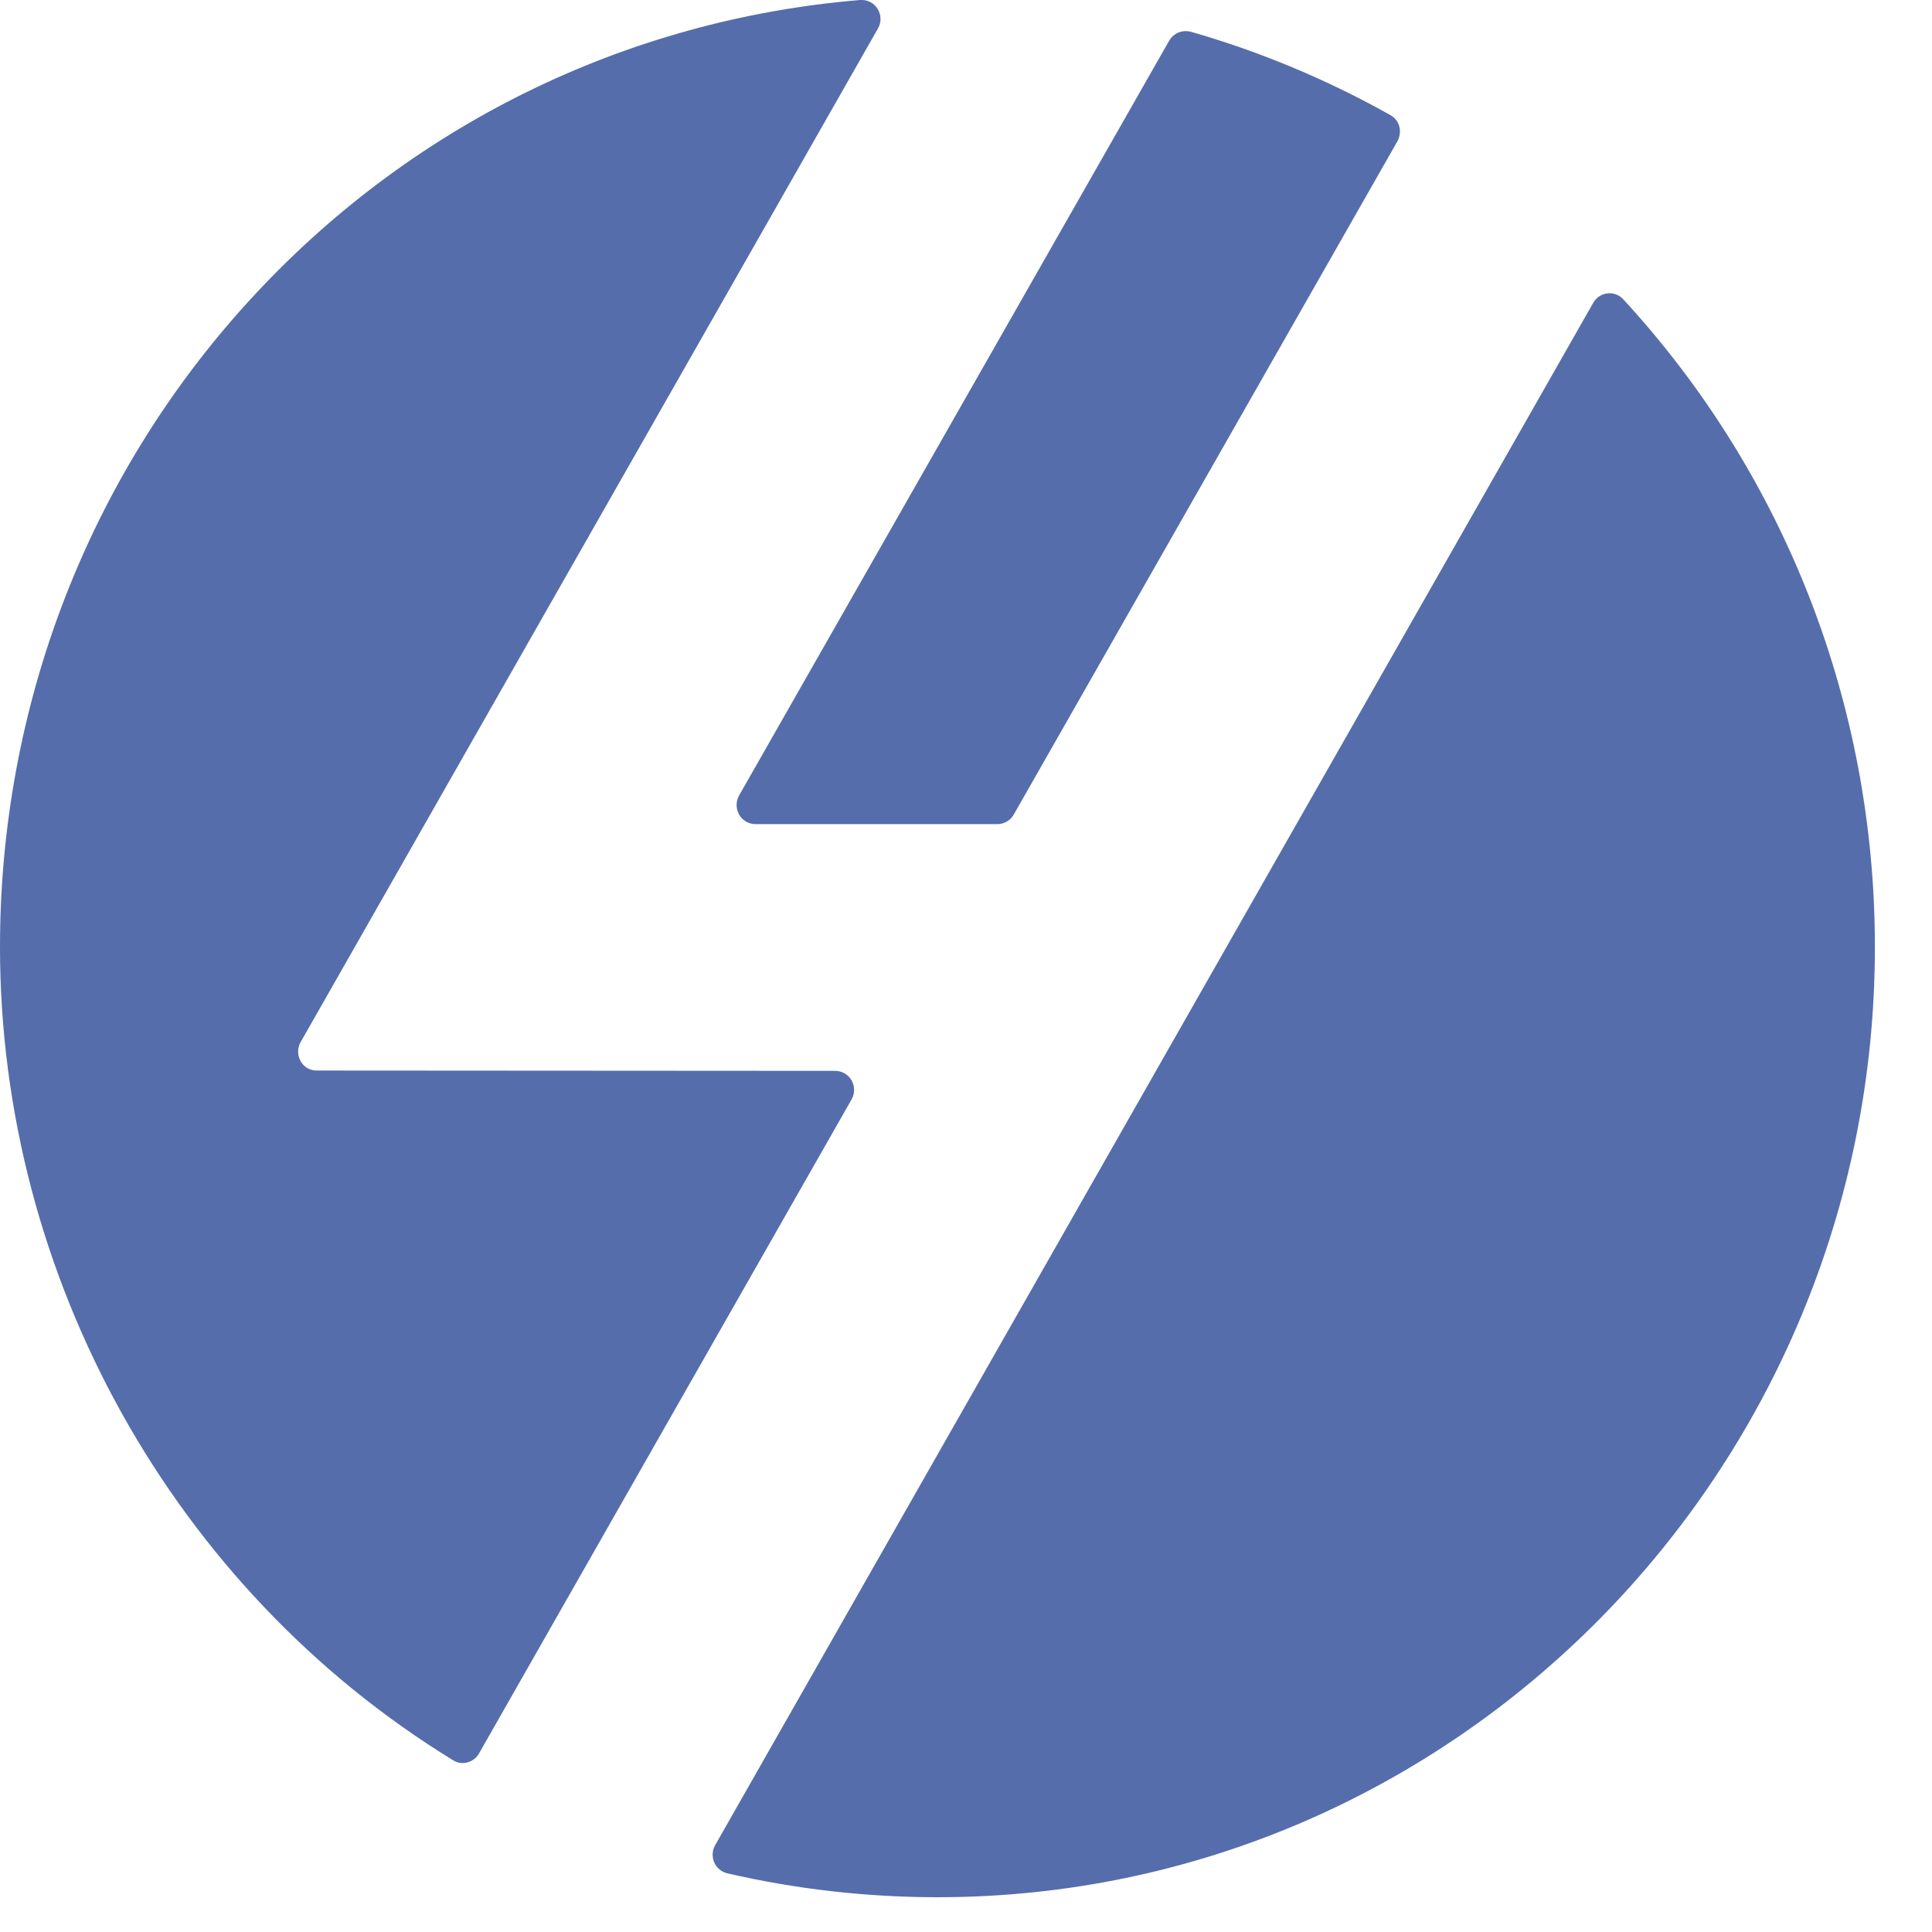 <?xml version="1.0" encoding="UTF-8"?>
<svg width="18px" height="18px" viewBox="0 0 18 18" version="1.1" xmlns="http://www.w3.org/2000/svg" xmlns:xlink="http://www.w3.org/1999/xlink">
    <title>4cable-icon</title>
    <g id="Symbols" stroke="none" stroke-width="1" fill="none" fill-rule="evenodd">
        <g id="Navigation-/-Header-/-Desktop-/-Standard" transform="translate(-1236, -9)" fill="#556DAB">
            <g id="4cable-icon" transform="translate(1236, 9)">
                <path d="M15.124,2.789 C15.091,2.753 15.045,2.732 14.996,2.732 C14.989,2.732 14.983,2.732 14.976,2.734 C14.921,2.739 14.872,2.772 14.844,2.821 L6.663,17.191 C6.635,17.24 6.632,17.299 6.654,17.351 C6.676,17.403 6.721,17.44 6.775,17.453 C7.415,17.601 8.074,17.676 8.735,17.676 C13.551,17.676 17.468,13.704 17.468,8.822 C17.468,6.575 16.636,4.431 15.124,2.789" id="Fill-1"></path>
                <path d="M7.934,10.066 C7.903,10.011 7.845,9.977 7.781,9.977 L2.951,9.974 C2.908,9.974 2.864,9.959 2.831,9.926 C2.774,9.869 2.762,9.783 2.798,9.714 L8.18,0.265 C8.213,0.208 8.211,0.138 8.176,0.082 C8.144,0.03 8.089,0 8.029,0 C8.024,0 8.02,0 8.015,0 C5.825,0.181 3.8,1.178 2.312,2.812 C0.821,4.448 0,6.583 0,8.822 C0,11.9 1.618,14.804 4.22,16.399 C4.247,16.417 4.279,16.426 4.311,16.426 C4.326,16.426 4.34,16.424 4.354,16.42 C4.4,16.408 4.439,16.379 4.462,16.338 L7.934,10.243 C7.965,10.189 7.965,10.12 7.934,10.066" id="Fill-2"></path>
                <path d="M6.886,7.589 C6.917,7.644 6.975,7.678 7.037,7.678 L9.293,7.678 C9.356,7.678 9.414,7.644 9.445,7.589 L13.02,1.315 C13.042,1.274 13.049,1.225 13.037,1.178 C13.025,1.133 12.994,1.094 12.953,1.072 C12.362,0.74 11.735,0.479 11.092,0.295 C11.076,0.291 11.06,0.29 11.044,0.29 C10.984,0.29 10.926,0.323 10.893,0.379 L6.886,7.411 C6.855,7.466 6.855,7.534 6.886,7.589" id="Fill-3"></path>
            </g>
        </g>
    </g>
</svg>